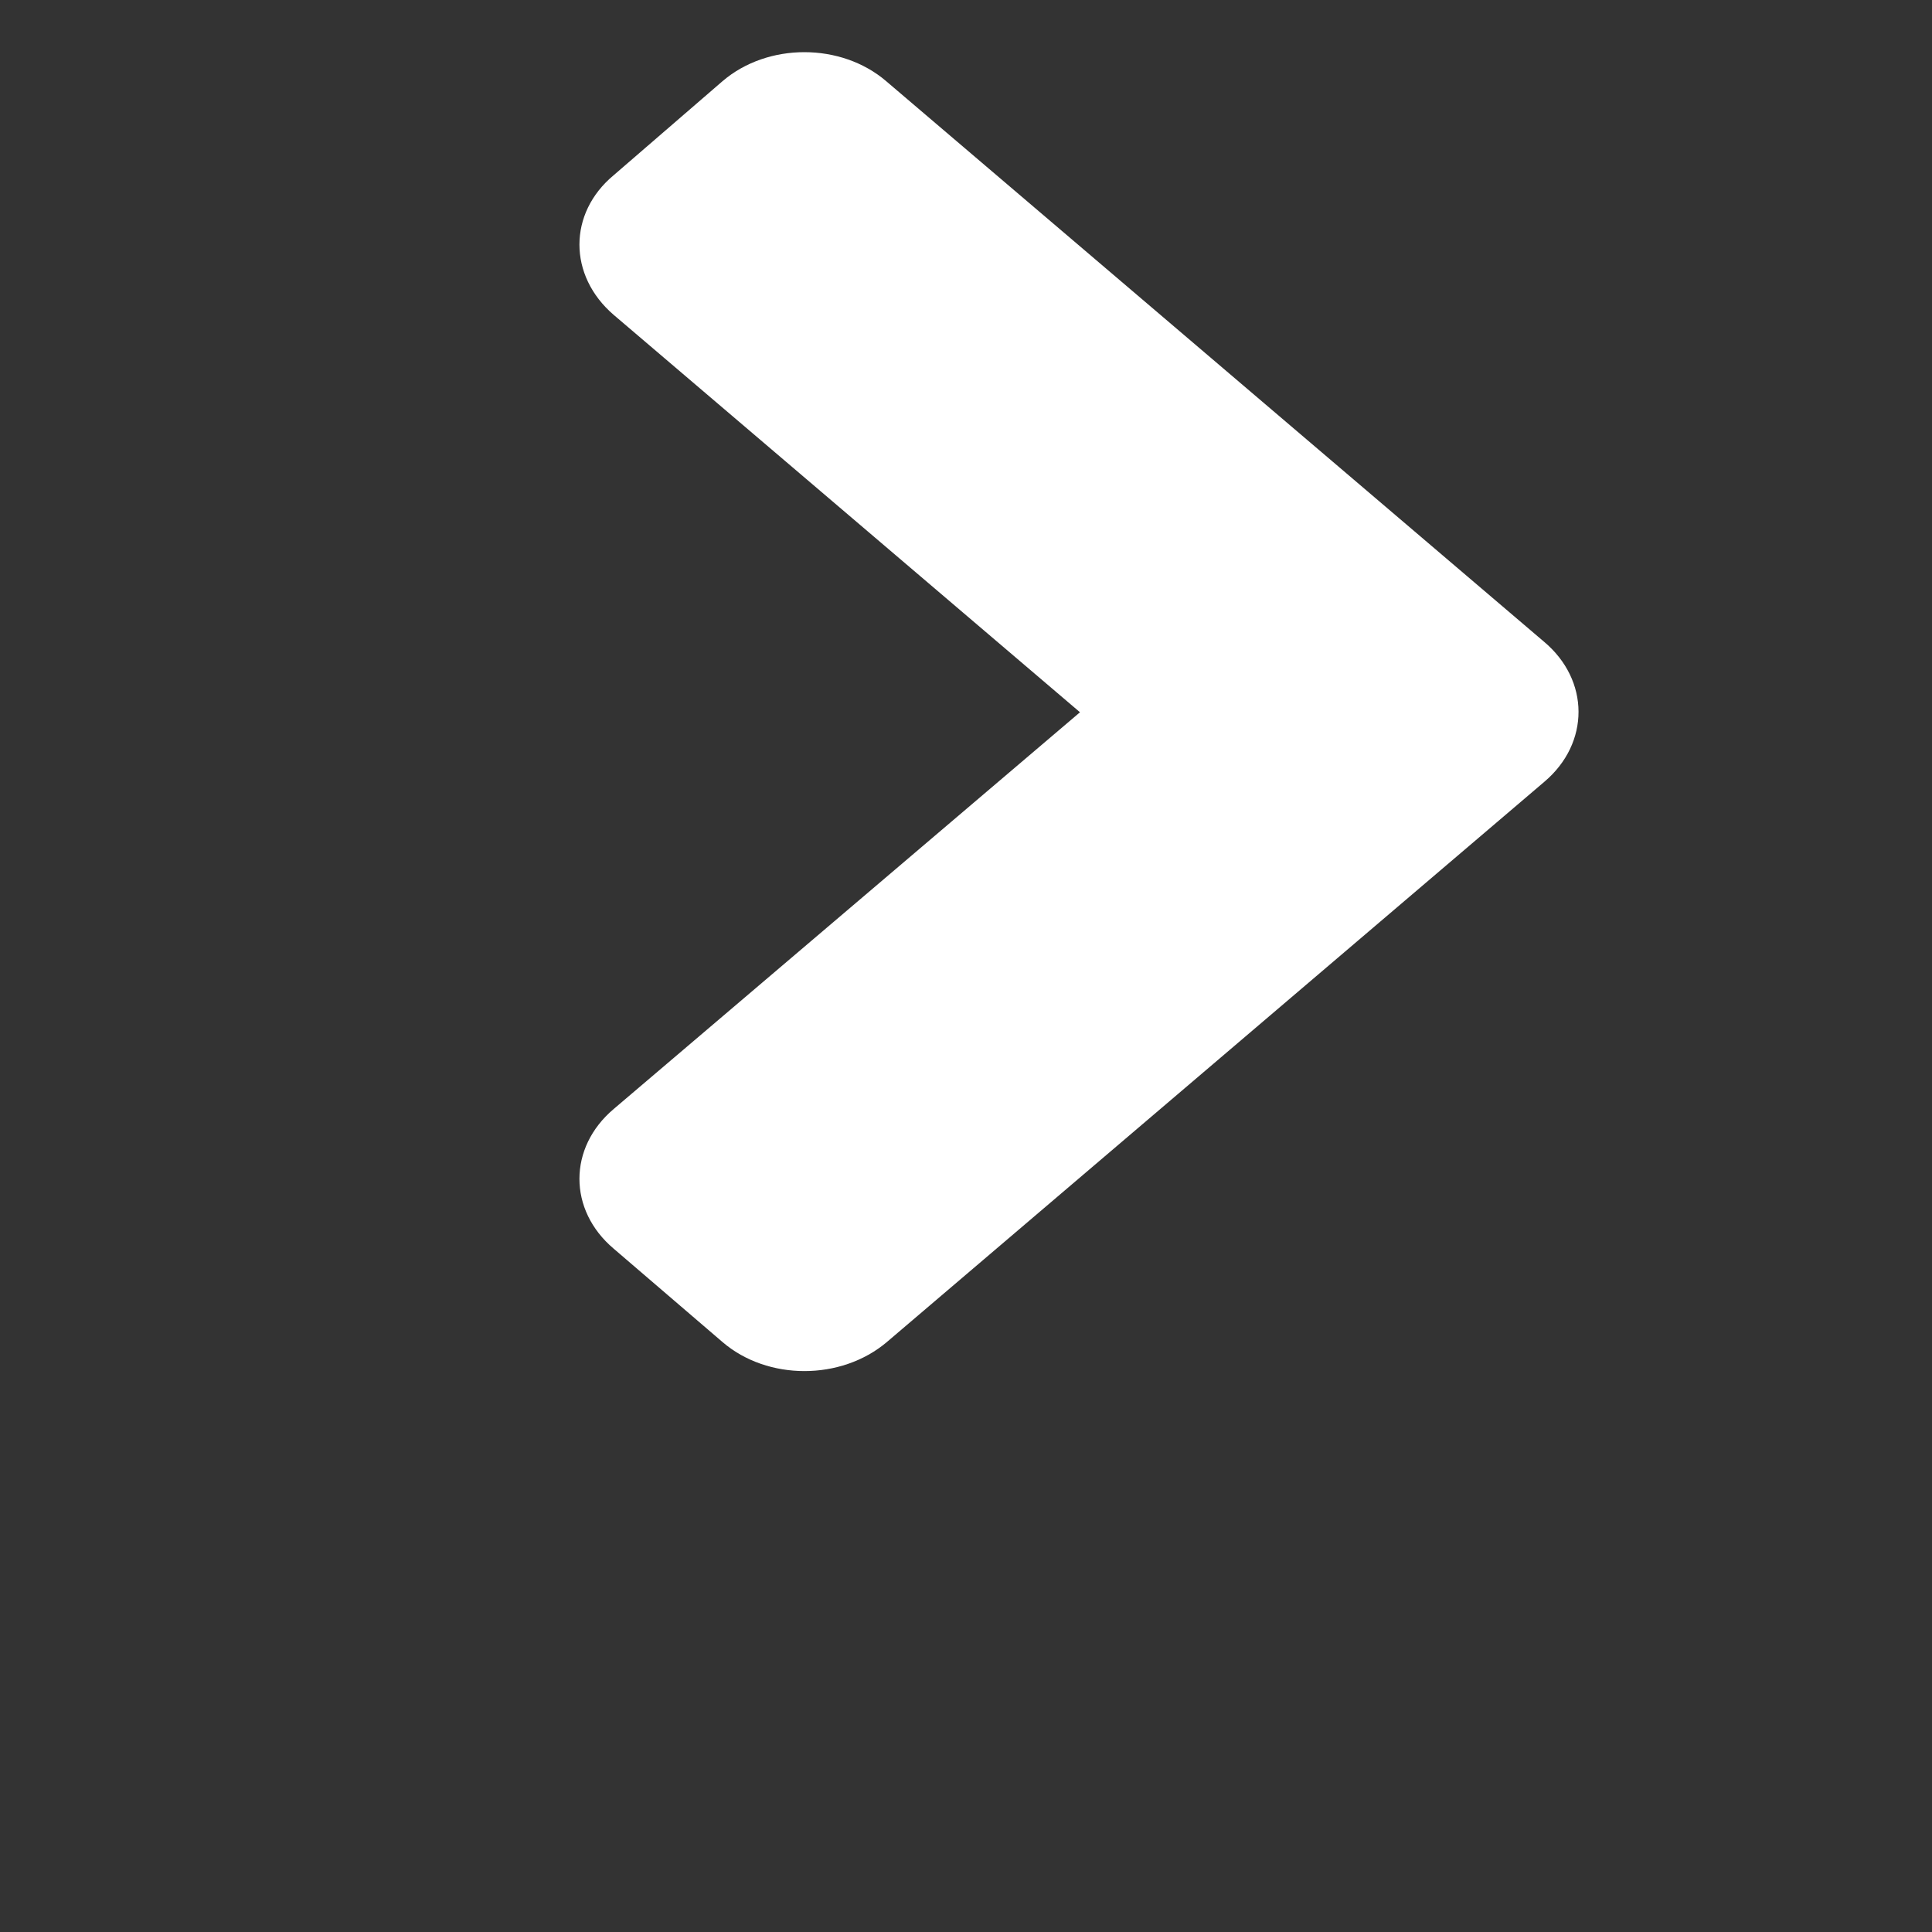 <svg width="3" height="3" viewBox="0 0 3 3" fill="none" xmlns="http://www.w3.org/2000/svg">
<rect x="0" y="0" width="3" height="3" fill="#333333" stroke="none"/>
<path id="Vector" d="M2.398 1.214L1.377 2.084C1.306 2.144 1.192 2.144 1.122 2.084L0.953 1.939C0.882 1.879 0.882 1.782 0.953 1.722L1.677 1.106L0.953 0.489C0.882 0.428 0.882 0.331 0.953 0.272L1.122 0.126C1.192 0.066 1.306 0.066 1.376 0.126L2.397 0.996C2.469 1.056 2.469 1.154 2.398 1.214Z" fill="white"/>
</svg>
